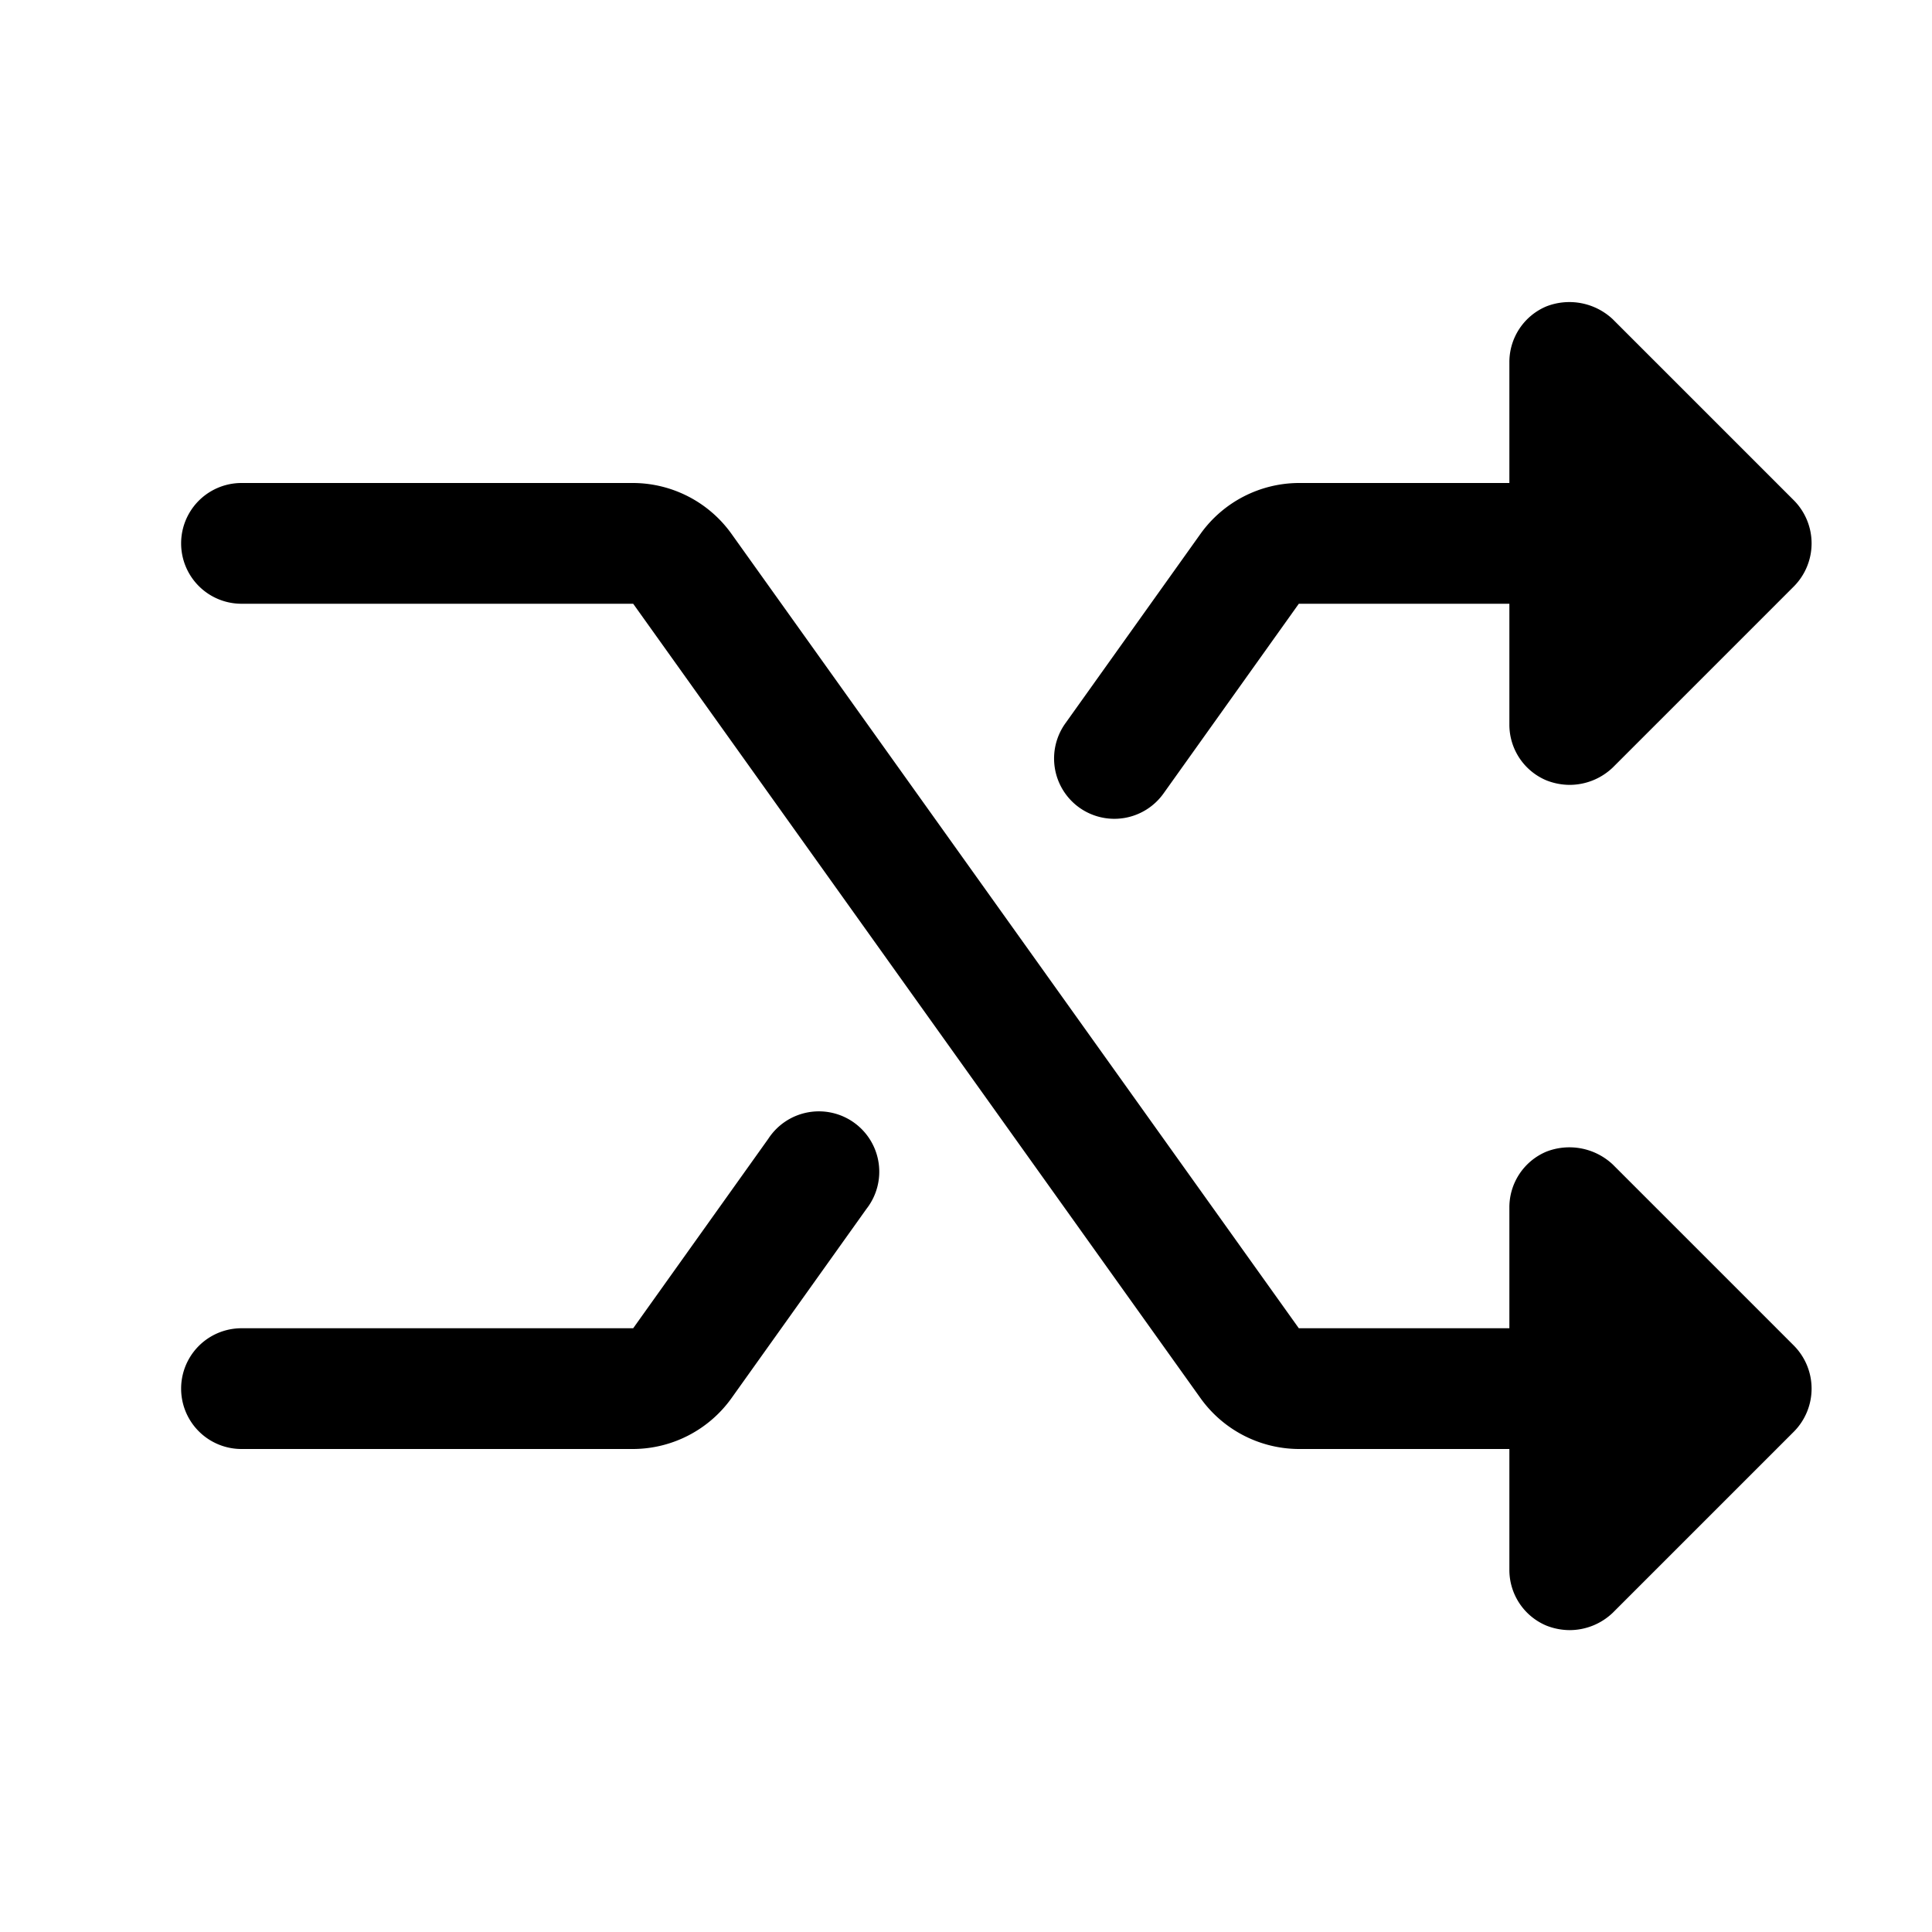 <svg xmlns="http://www.w3.org/2000/svg" viewBox="0 0 256 256" fill="currentColor"><path d="M114.8,160.2,96.9,185.3a16.1,16.1,0,0,1-13,6.7H32a8,8,0,0,1,0-16H83.9l17.9-25.1a8,8,0,1,1,13,9.3ZM143,107a8,8,0,0,0,11.2-1.9L172.1,80H200V96a8,8,0,0,0,4.9,7.4,8.5,8.5,0,0,0,3.1.6,8.3,8.3,0,0,0,5.7-2.3l24-24a8.1,8.1,0,0,0,0-11.4l-24-24a8.4,8.4,0,0,0-8.8-1.7A8,8,0,0,0,200,48V64H172.1a16.1,16.1,0,0,0-13,6.7L141.2,95.8A8,8,0,0,0,143,107Zm70.7,47.3a8.4,8.4,0,0,0-8.8-1.7A8,8,0,0,0,200,160v16H172.1L96.9,70.7a16.1,16.1,0,0,0-13-6.7H32a8,8,0,0,0,0,16H83.9l75.2,105.3a16.1,16.1,0,0,0,13,6.7H200v16a8,8,0,0,0,4.9,7.4,8.5,8.5,0,0,0,3.1.6,8.3,8.3,0,0,0,5.7-2.3l24-24a8.1,8.1,0,0,0,0-11.4Z"/></svg>